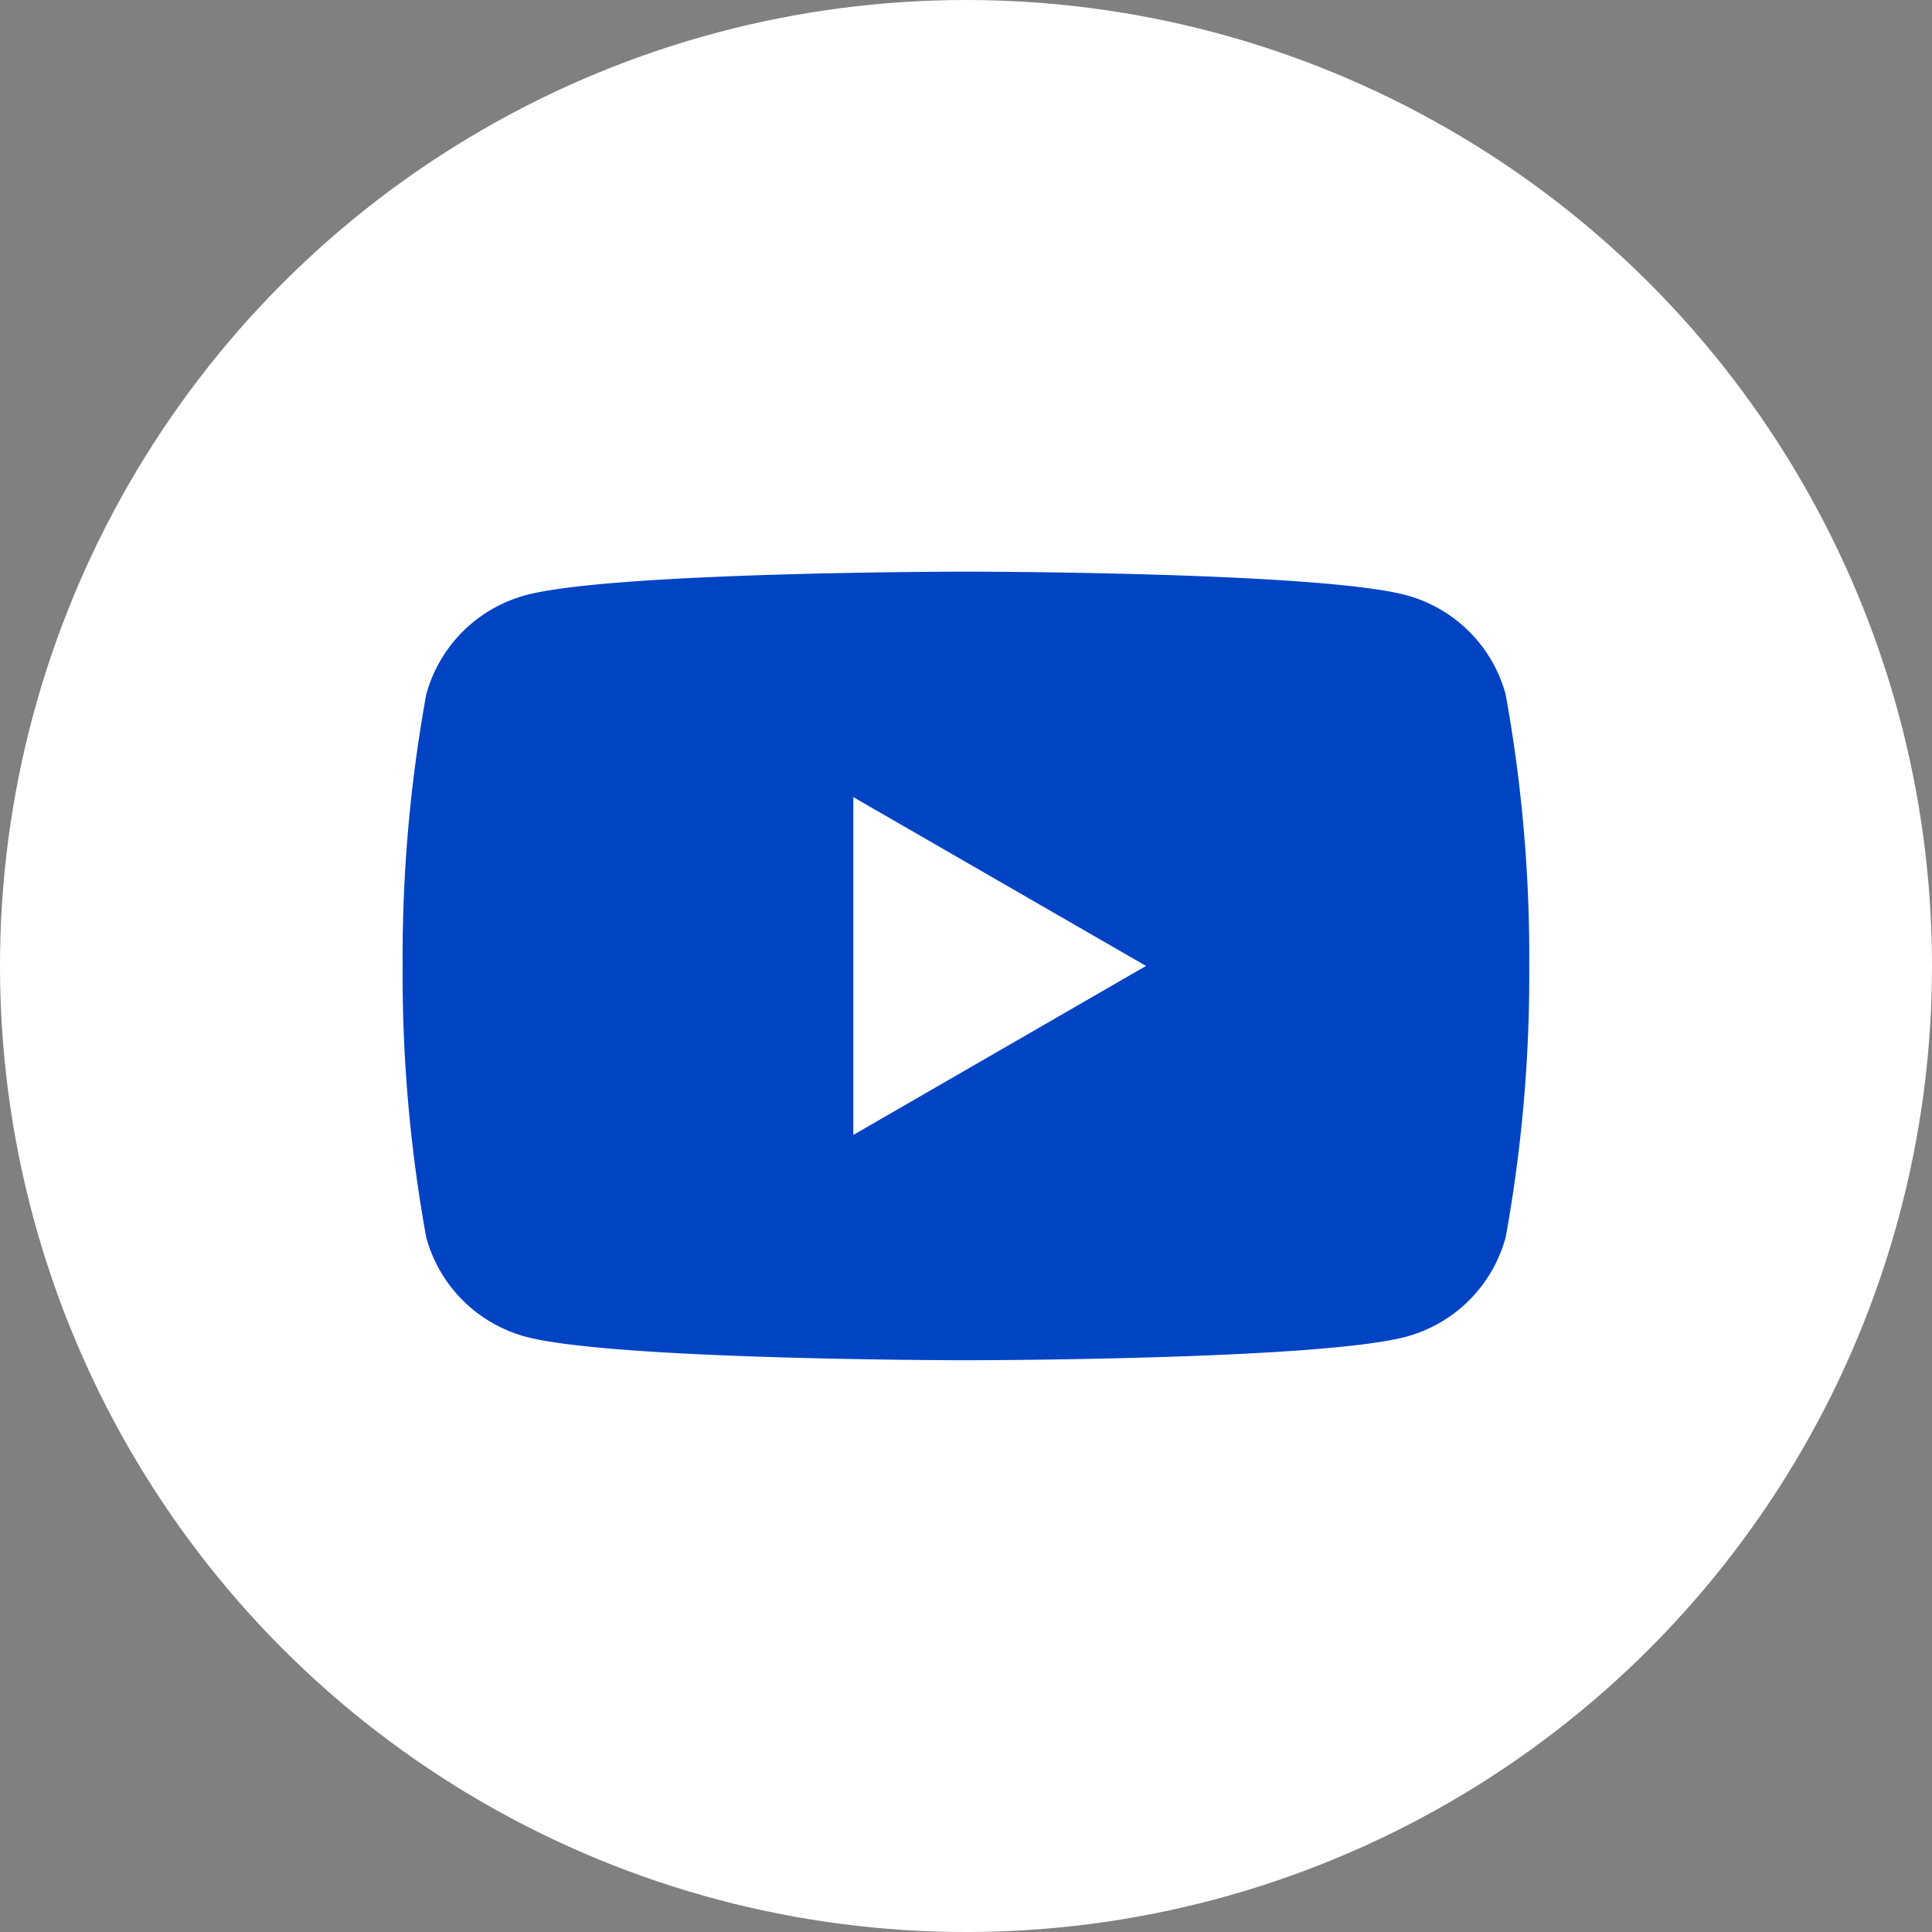 <svg xmlns="http://www.w3.org/2000/svg" width="34" height="34" viewBox="0 0 34 34">
  <rect x="0" y="0" width="34" height="34" fill="#808080" stroke="none"/>
  <g id="组_60" data-name="组 60" transform="translate(-1213 -5175)">
    <circle id="椭圆_14" data-name="椭圆 14" cx="17" cy="17" r="17" transform="translate(1213 5175)" fill="#fff"/>
    <g id="组_3160" data-name="组 3160" transform="translate(1220.086 5185.06)">
      <g id="组_3161" data-name="组 3161" transform="translate(0 0)">
        <path id="路径_619" data-name="路径 619" d="M19.413,2.167A2.483,2.483,0,0,0,17.66.414C16.113,0,9.913,0,9.913,0s-6.2,0-7.746.414A2.483,2.483,0,0,0,.414,2.167,25.808,25.808,0,0,0,0,6.939a25.806,25.806,0,0,0,.414,4.772,2.483,2.483,0,0,0,1.753,1.753c1.546.414,7.746.414,7.746.414s6.2,0,7.746-.414a2.483,2.483,0,0,0,1.753-1.753,25.8,25.8,0,0,0,.414-4.772,25.8,25.8,0,0,0-.414-4.772" transform="translate(0 0)" fill="#0044c4"/>
        <path id="路径_620" data-name="路径 620" d="M48.594,30.245l5.151-2.974L48.594,24.3Z" transform="translate(-40.663 -20.332)" fill="#fff"/>
      </g>
    </g>
  </g>
</svg>
